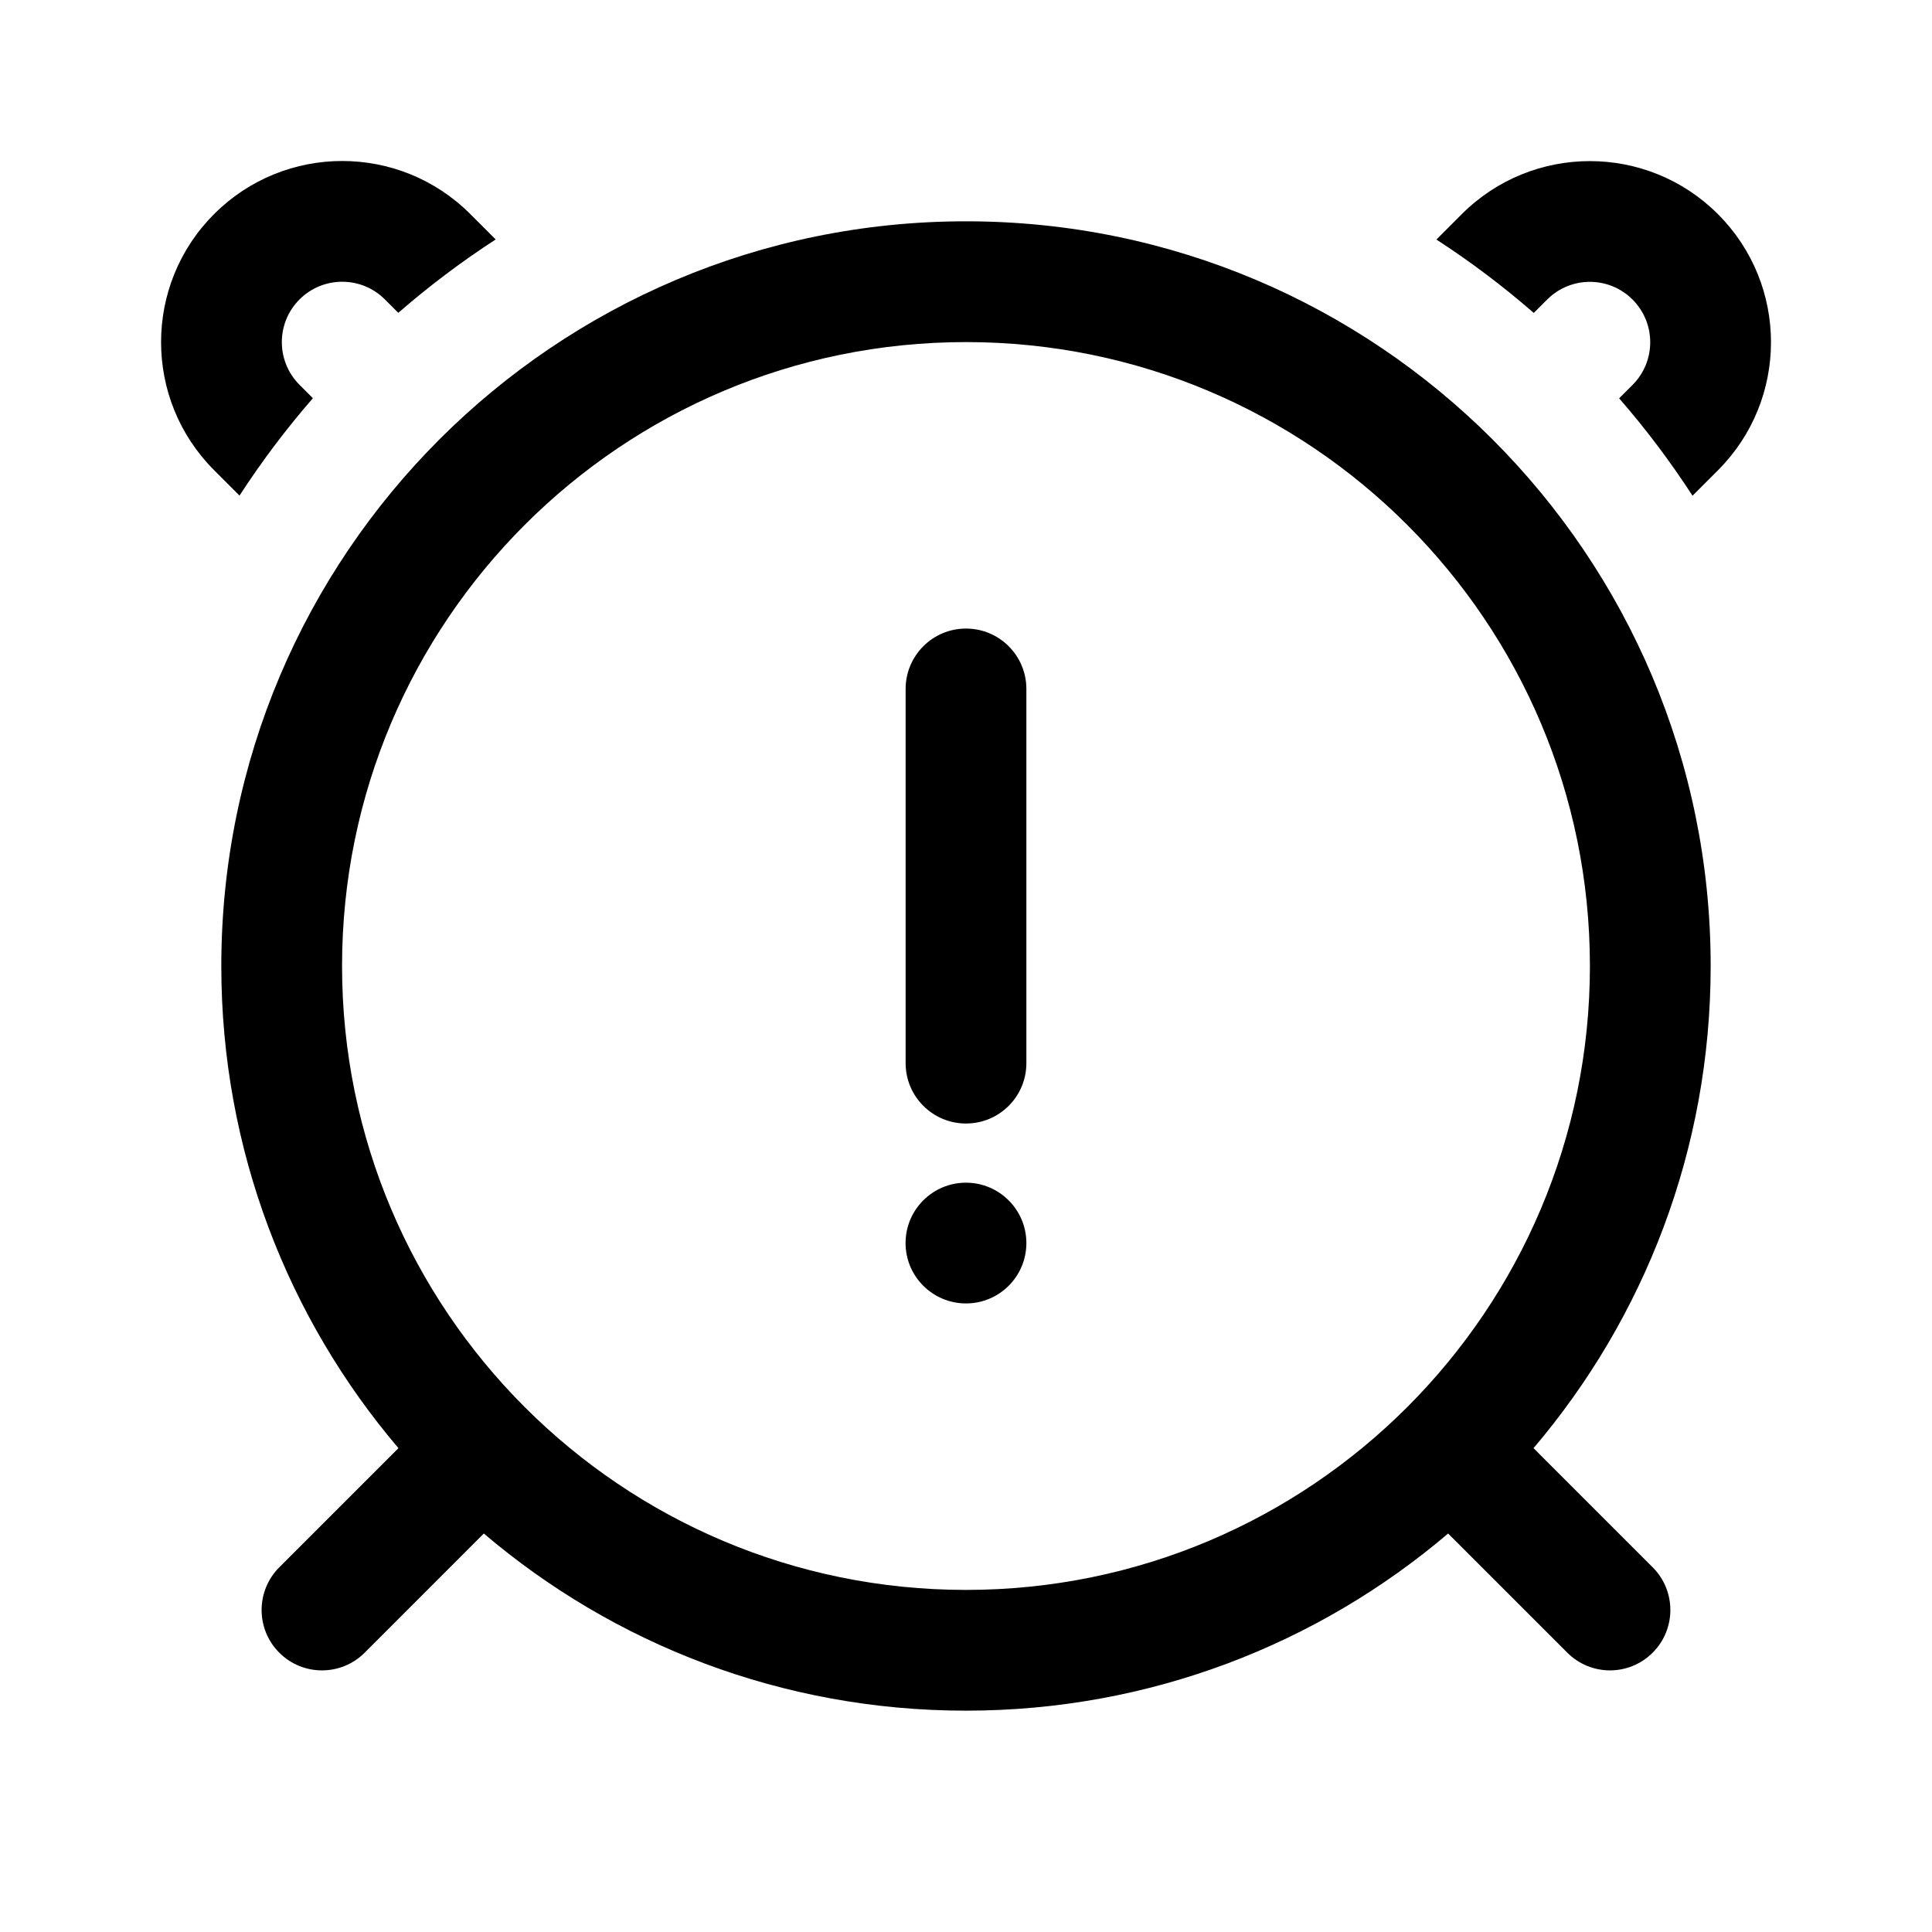 <svg width="64" height="64" viewBox="0 0 64 64" fill="none" xmlns="http://www.w3.org/2000/svg">
<path d="M56.067 16.421L56.909 15.579C59.252 13.236 59.252 9.437 56.909 7.094C54.566 4.751 50.767 4.751 48.423 7.094L47.583 7.935C48.716 8.67 49.793 9.483 50.808 10.366L51.252 9.923C52.033 9.141 53.299 9.141 54.08 9.923C54.861 10.704 54.861 11.97 54.08 12.751L53.636 13.195C54.52 14.21 55.332 15.288 56.067 16.421Z" fill="black"/>
<path d="M16.42 7.932L15.579 7.091C13.235 4.747 9.436 4.747 7.093 7.091C4.75 9.434 4.75 13.233 7.093 15.576L7.934 16.417C8.669 15.284 9.482 14.206 10.365 13.191L9.922 12.748C9.141 11.966 9.141 10.7 9.922 9.919C10.703 9.138 11.969 9.138 12.75 9.919L13.194 10.363C14.209 9.48 15.287 8.667 16.42 7.932Z" fill="black"/>
<path d="M32 20.822C33.105 20.822 34 21.717 34 22.822V35.218C34 36.323 33.105 37.218 32 37.218C30.896 37.218 30 36.323 30 35.218V22.822C30 21.717 30.896 20.822 32 20.822Z" fill="black"/>
<path d="M29.998 41.178C29.998 40.074 30.894 39.178 31.998 39.178C33.103 39.178 34 40.074 34 41.178C34 42.283 33.105 43.178 32 43.178C30.896 43.178 29.998 42.283 29.998 41.178Z" fill="black"/>
<path fill-rule="evenodd" clip-rule="evenodd" d="M31.999 7.331C18.375 7.331 7.331 18.376 7.331 32C7.331 38.092 9.539 43.668 13.199 47.972L9.252 51.919C8.471 52.7 8.471 53.967 9.252 54.748C10.033 55.529 11.299 55.529 12.08 54.748L16.027 50.8C20.331 54.46 25.907 56.668 31.999 56.668C38.091 56.668 43.668 54.46 47.971 50.8L51.919 54.747C52.7 55.529 53.966 55.529 54.747 54.747C55.528 53.966 55.528 52.7 54.747 51.919L50.8 47.972C54.459 43.668 56.668 38.092 56.668 32C56.668 18.376 45.623 7.331 31.999 7.331ZM11.331 32C11.331 20.585 20.584 11.332 31.999 11.332C43.414 11.332 52.668 20.585 52.668 32C52.668 43.415 43.414 52.668 31.999 52.668C20.584 52.668 11.331 43.415 11.331 32Z" fill="black"/>
</svg>
